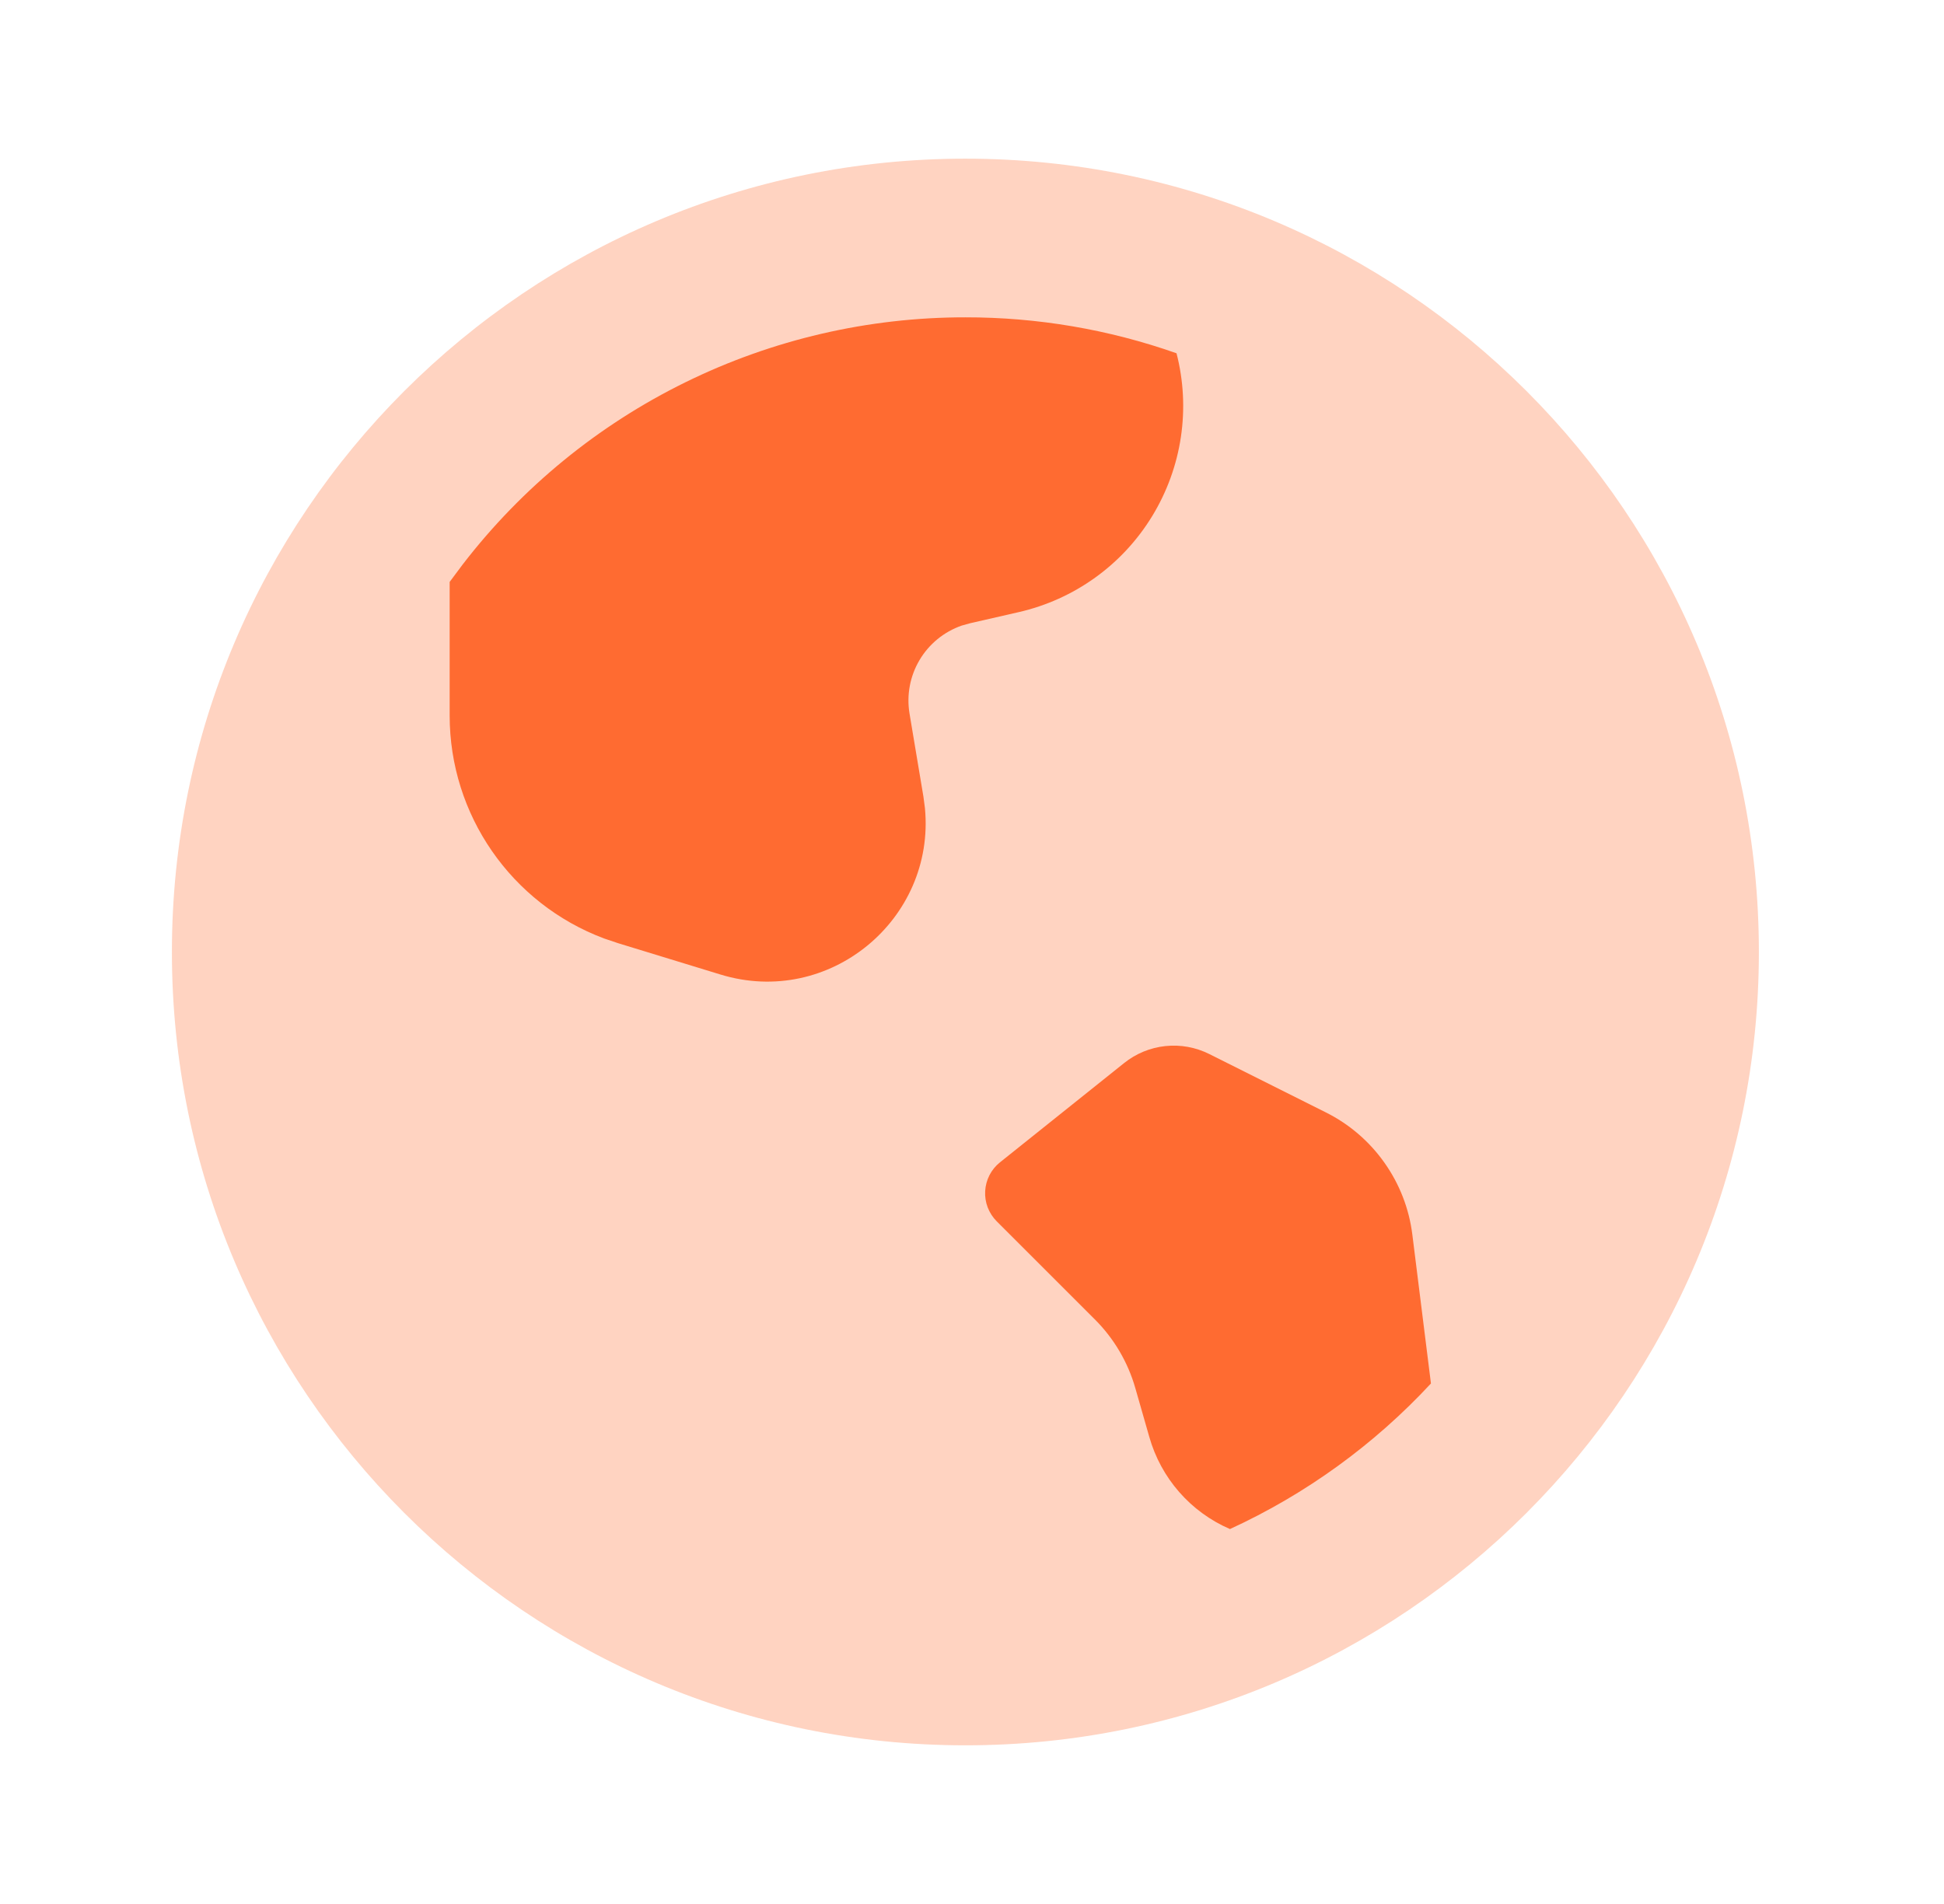 <svg width="49" height="48" viewBox="0 0 49 48" fill="none" xmlns="http://www.w3.org/2000/svg">
<path opacity="0.3" d="M24.334 4C35.38 4 44.334 12.954 44.334 24C44.334 35.046 35.38 44 24.334 44C13.287 44 4.333 35.046 4.333 24C4.333 12.954 13.287 4 24.334 4Z" fill="#FF6B31"/>
<path d="M24.334 8C21.886 7.998 19.47 8.559 17.273 9.639C15.076 10.718 13.157 12.289 11.664 14.228L11.334 14.67V18.04C11.334 20.54 12.883 22.778 15.223 23.658L15.579 23.778L18.16 24.568C20.905 25.408 23.579 23.174 23.314 20.376L23.276 20.086L22.925 17.988C22.848 17.523 22.937 17.046 23.177 16.641C23.417 16.235 23.793 15.928 24.238 15.772L24.453 15.712L25.677 15.432C26.372 15.273 27.028 14.977 27.606 14.561C28.184 14.145 28.673 13.617 29.044 13.008C29.414 12.4 29.66 11.724 29.765 11.019C29.87 10.315 29.833 9.596 29.655 8.906C27.946 8.304 26.146 7.998 24.334 8ZM28.334 26.8L25.206 29.302C25.096 29.39 25.006 29.5 24.941 29.625C24.877 29.75 24.84 29.887 24.832 30.028C24.824 30.168 24.846 30.309 24.896 30.44C24.947 30.571 25.024 30.691 25.123 30.79L27.602 33.268C28.081 33.748 28.431 34.344 28.617 34.996L28.968 36.222C29.262 37.264 30.008 38.118 31.002 38.548C32.914 37.669 34.636 36.422 36.068 34.878L35.599 31.124C35.518 30.471 35.276 29.848 34.895 29.311C34.515 28.773 34.008 28.338 33.419 28.044L30.48 26.572C30.137 26.401 29.753 26.331 29.373 26.372C28.993 26.412 28.632 26.561 28.334 26.8Z" fill="#FF6B31"/>
</svg>
